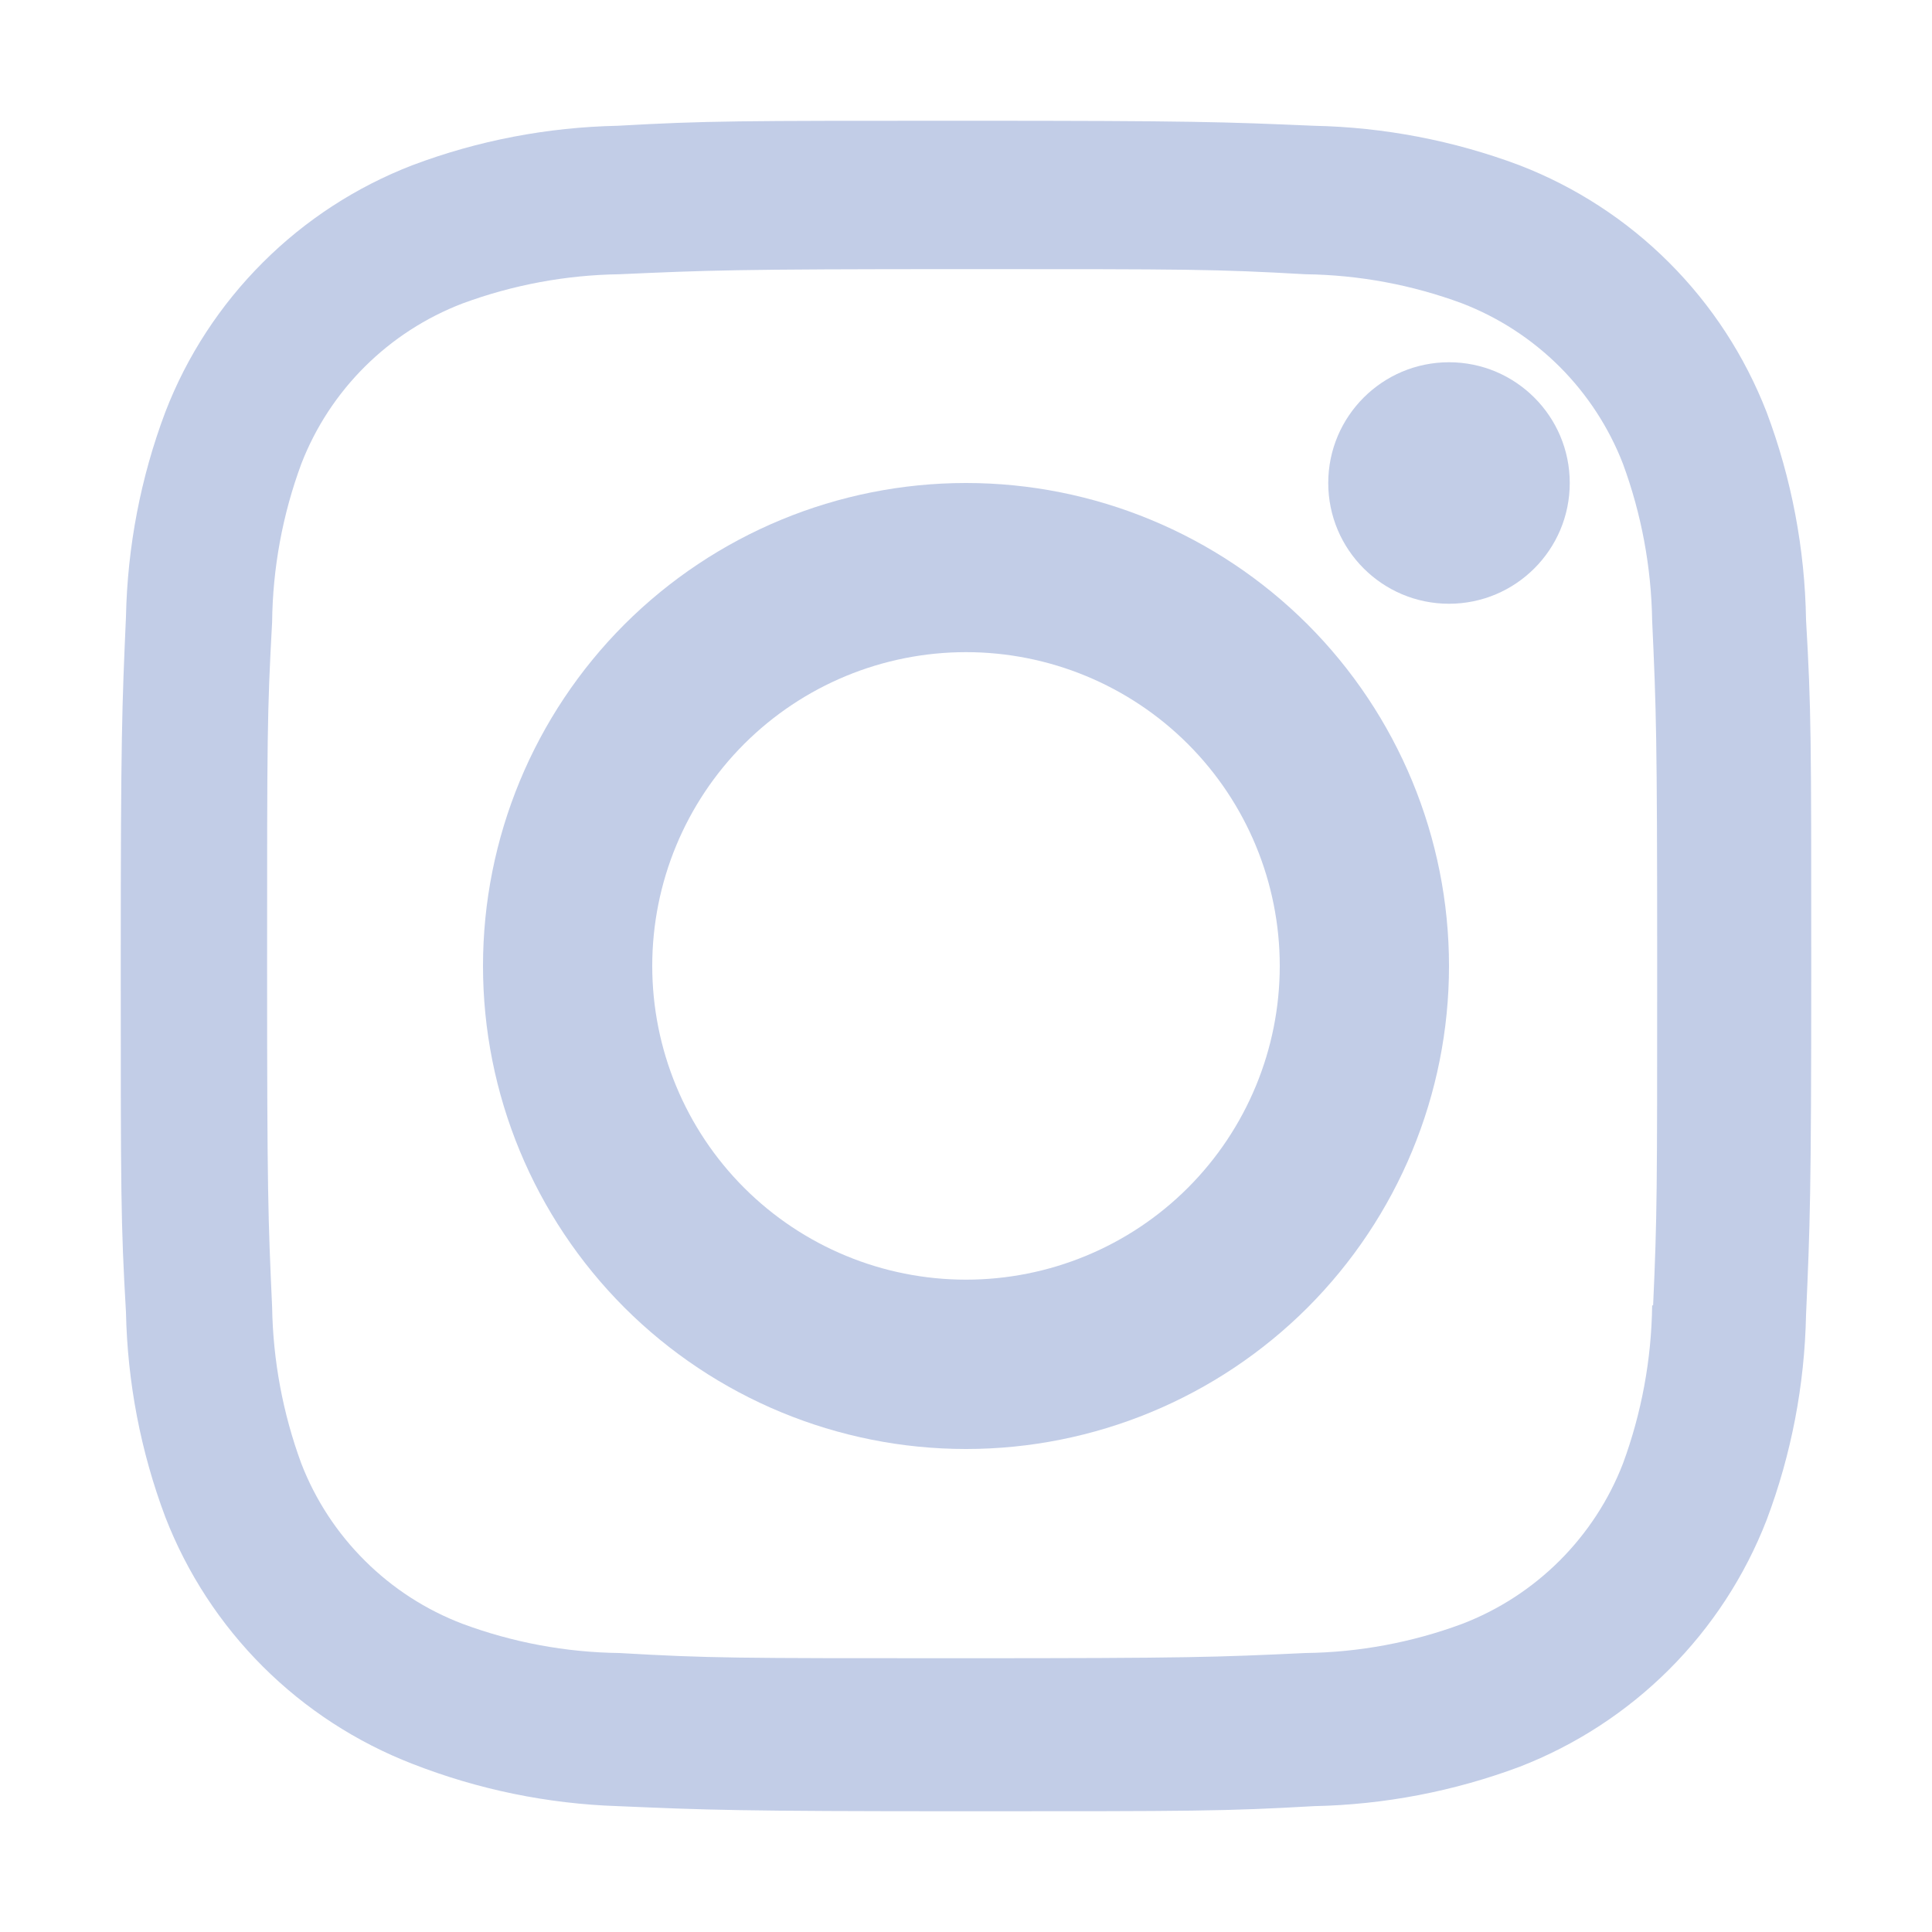 <svg xmlns="http://www.w3.org/2000/svg" width="20" height="20" viewBox="0 0 20 20" fill="none">
  <path d="M10 5C8.674 5 7.402 5.527 6.464 6.464C5.527 7.402 5 8.674 5 10C5 11.326 5.527 12.598 6.464 13.536C7.402 14.473 8.674 15 10 15C11.326 15 12.598 14.473 13.536 13.536C14.473 12.598 15 11.326 15 10C15 8.674 14.473 7.402 13.536 6.464C12.598 5.527 11.326 5 10 5ZM10 13.247C9.139 13.247 8.312 12.905 7.703 12.296C7.094 11.687 6.752 10.86 6.752 9.999C6.752 9.137 7.094 8.311 7.703 7.702C8.312 7.093 9.139 6.751 10 6.751C10.861 6.751 11.688 7.093 12.297 7.702C12.906 8.311 13.248 9.137 13.248 9.999C13.248 10.86 12.906 11.687 12.297 12.296C11.688 12.905 10.861 13.247 10 13.247Z" fill="#C2CDE7"/>
  <path d="M15 6.25C15.69 6.25 16.25 5.69 16.25 5C16.25 4.31 15.69 3.75 15 3.75C14.31 3.75 13.75 4.31 13.75 5C13.75 5.69 14.31 6.25 15 6.25Z" fill="#C2CDE7"/>
  <path d="M18.287 4.264C18.061 3.684 17.718 3.157 17.277 2.717C16.837 2.277 16.309 1.934 15.728 1.71C15.048 1.455 14.329 1.317 13.603 1.302C12.668 1.262 12.371 1.25 9.998 1.25C7.625 1.25 7.321 1.25 6.393 1.302C5.667 1.317 4.949 1.454 4.27 1.71C3.689 1.934 3.161 2.277 2.721 2.717C2.28 3.157 1.936 3.683 1.712 4.264C1.456 4.943 1.319 5.66 1.304 6.385C1.263 7.318 1.25 7.614 1.25 9.984C1.25 12.354 1.25 12.656 1.304 13.584C1.319 14.31 1.456 15.026 1.712 15.706C1.937 16.286 2.281 16.813 2.722 17.253C3.162 17.692 3.69 18.035 4.271 18.26C4.949 18.525 5.667 18.673 6.395 18.697C7.33 18.737 7.627 18.75 10 18.75C12.373 18.75 12.677 18.75 13.605 18.697C14.331 18.682 15.05 18.544 15.73 18.29C16.311 18.065 16.838 17.722 17.279 17.282C17.719 16.842 18.063 16.315 18.288 15.735C18.544 15.056 18.681 14.34 18.696 13.614C18.737 12.681 18.75 12.385 18.75 10.015C18.75 7.644 18.75 7.343 18.696 6.415C18.684 5.68 18.546 4.952 18.287 4.264ZM17.103 13.512C17.096 14.072 16.994 14.626 16.801 15.15C16.655 15.528 16.431 15.87 16.145 16.156C15.858 16.442 15.515 16.665 15.137 16.81C14.617 17.003 14.068 17.105 13.514 17.112C12.591 17.155 12.33 17.166 9.963 17.166C7.594 17.166 7.352 17.166 6.411 17.112C5.857 17.105 5.309 17.003 4.789 16.81C4.41 16.666 4.065 16.443 3.778 16.157C3.49 15.871 3.265 15.528 3.119 15.15C2.928 14.631 2.826 14.084 2.817 13.531C2.775 12.609 2.765 12.349 2.765 9.985C2.765 7.621 2.765 7.379 2.817 6.439C2.823 5.88 2.925 5.327 3.119 4.802C3.415 4.037 4.023 3.434 4.789 3.141C5.309 2.949 5.857 2.847 6.411 2.839C7.335 2.798 7.595 2.786 9.963 2.786C12.331 2.786 12.574 2.786 13.514 2.839C14.068 2.846 14.617 2.948 15.137 3.141C15.515 3.287 15.858 3.51 16.145 3.796C16.431 4.082 16.655 4.425 16.801 4.802C16.992 5.321 17.094 5.869 17.103 6.422C17.145 7.344 17.155 7.603 17.155 9.968C17.155 12.332 17.155 12.586 17.113 13.513H17.103V13.512Z" fill="#C2CDE7"/>
</svg>